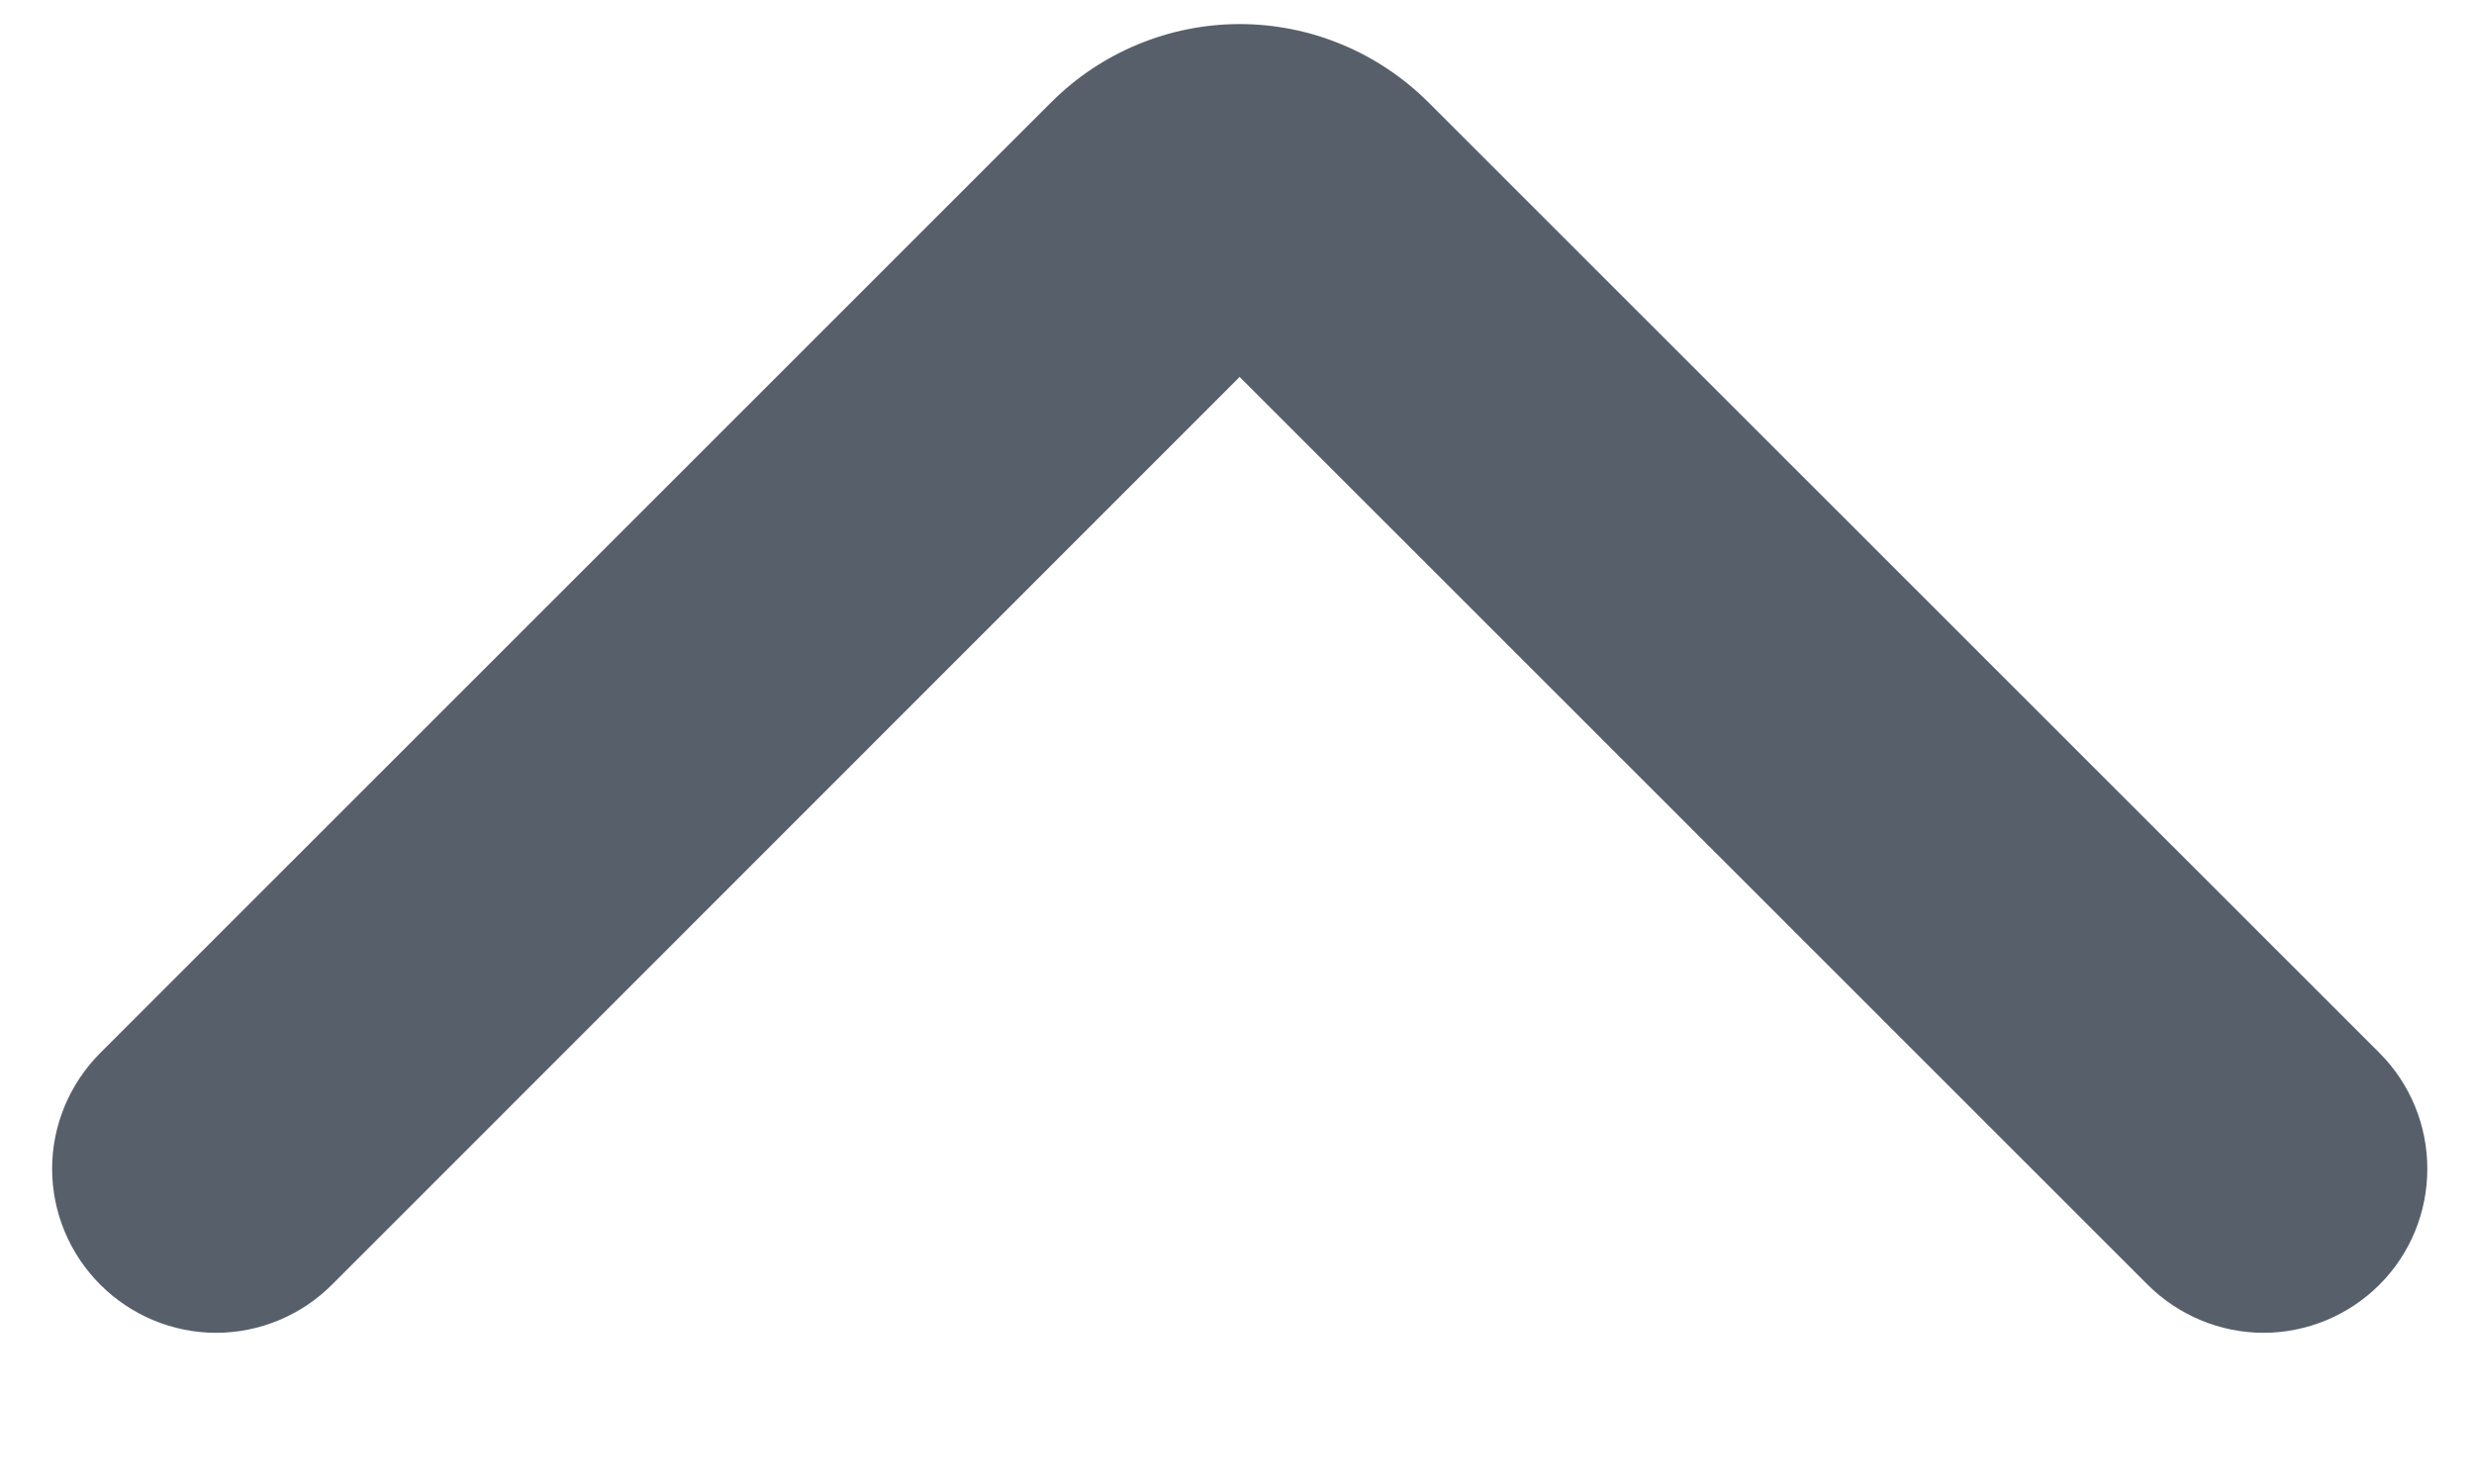 <svg width="15" height="9" viewBox="0 0 15 9" fill="none" xmlns="http://www.w3.org/2000/svg">
<path id="Vector" fill-rule="evenodd" clip-rule="evenodd" d="M7.517 2.287L13.021 7.791C13.208 7.977 13.46 8.083 13.724 8.083C13.987 8.083 14.241 7.977 14.427 7.791C14.613 7.605 14.717 7.353 14.717 7.088C14.717 6.825 14.613 6.572 14.427 6.386L8.658 0.618C8.355 0.317 7.944 0.146 7.517 0.146C7.089 0.146 6.678 0.317 6.376 0.618L0.608 6.386C0.422 6.572 0.316 6.825 0.316 7.088C0.316 7.353 0.422 7.605 0.608 7.791C0.794 7.977 1.046 8.083 1.31 8.083C1.574 8.083 1.827 7.977 2.013 7.791L7.517 2.285V2.287Z" fill="#575F6A"/>
</svg>
